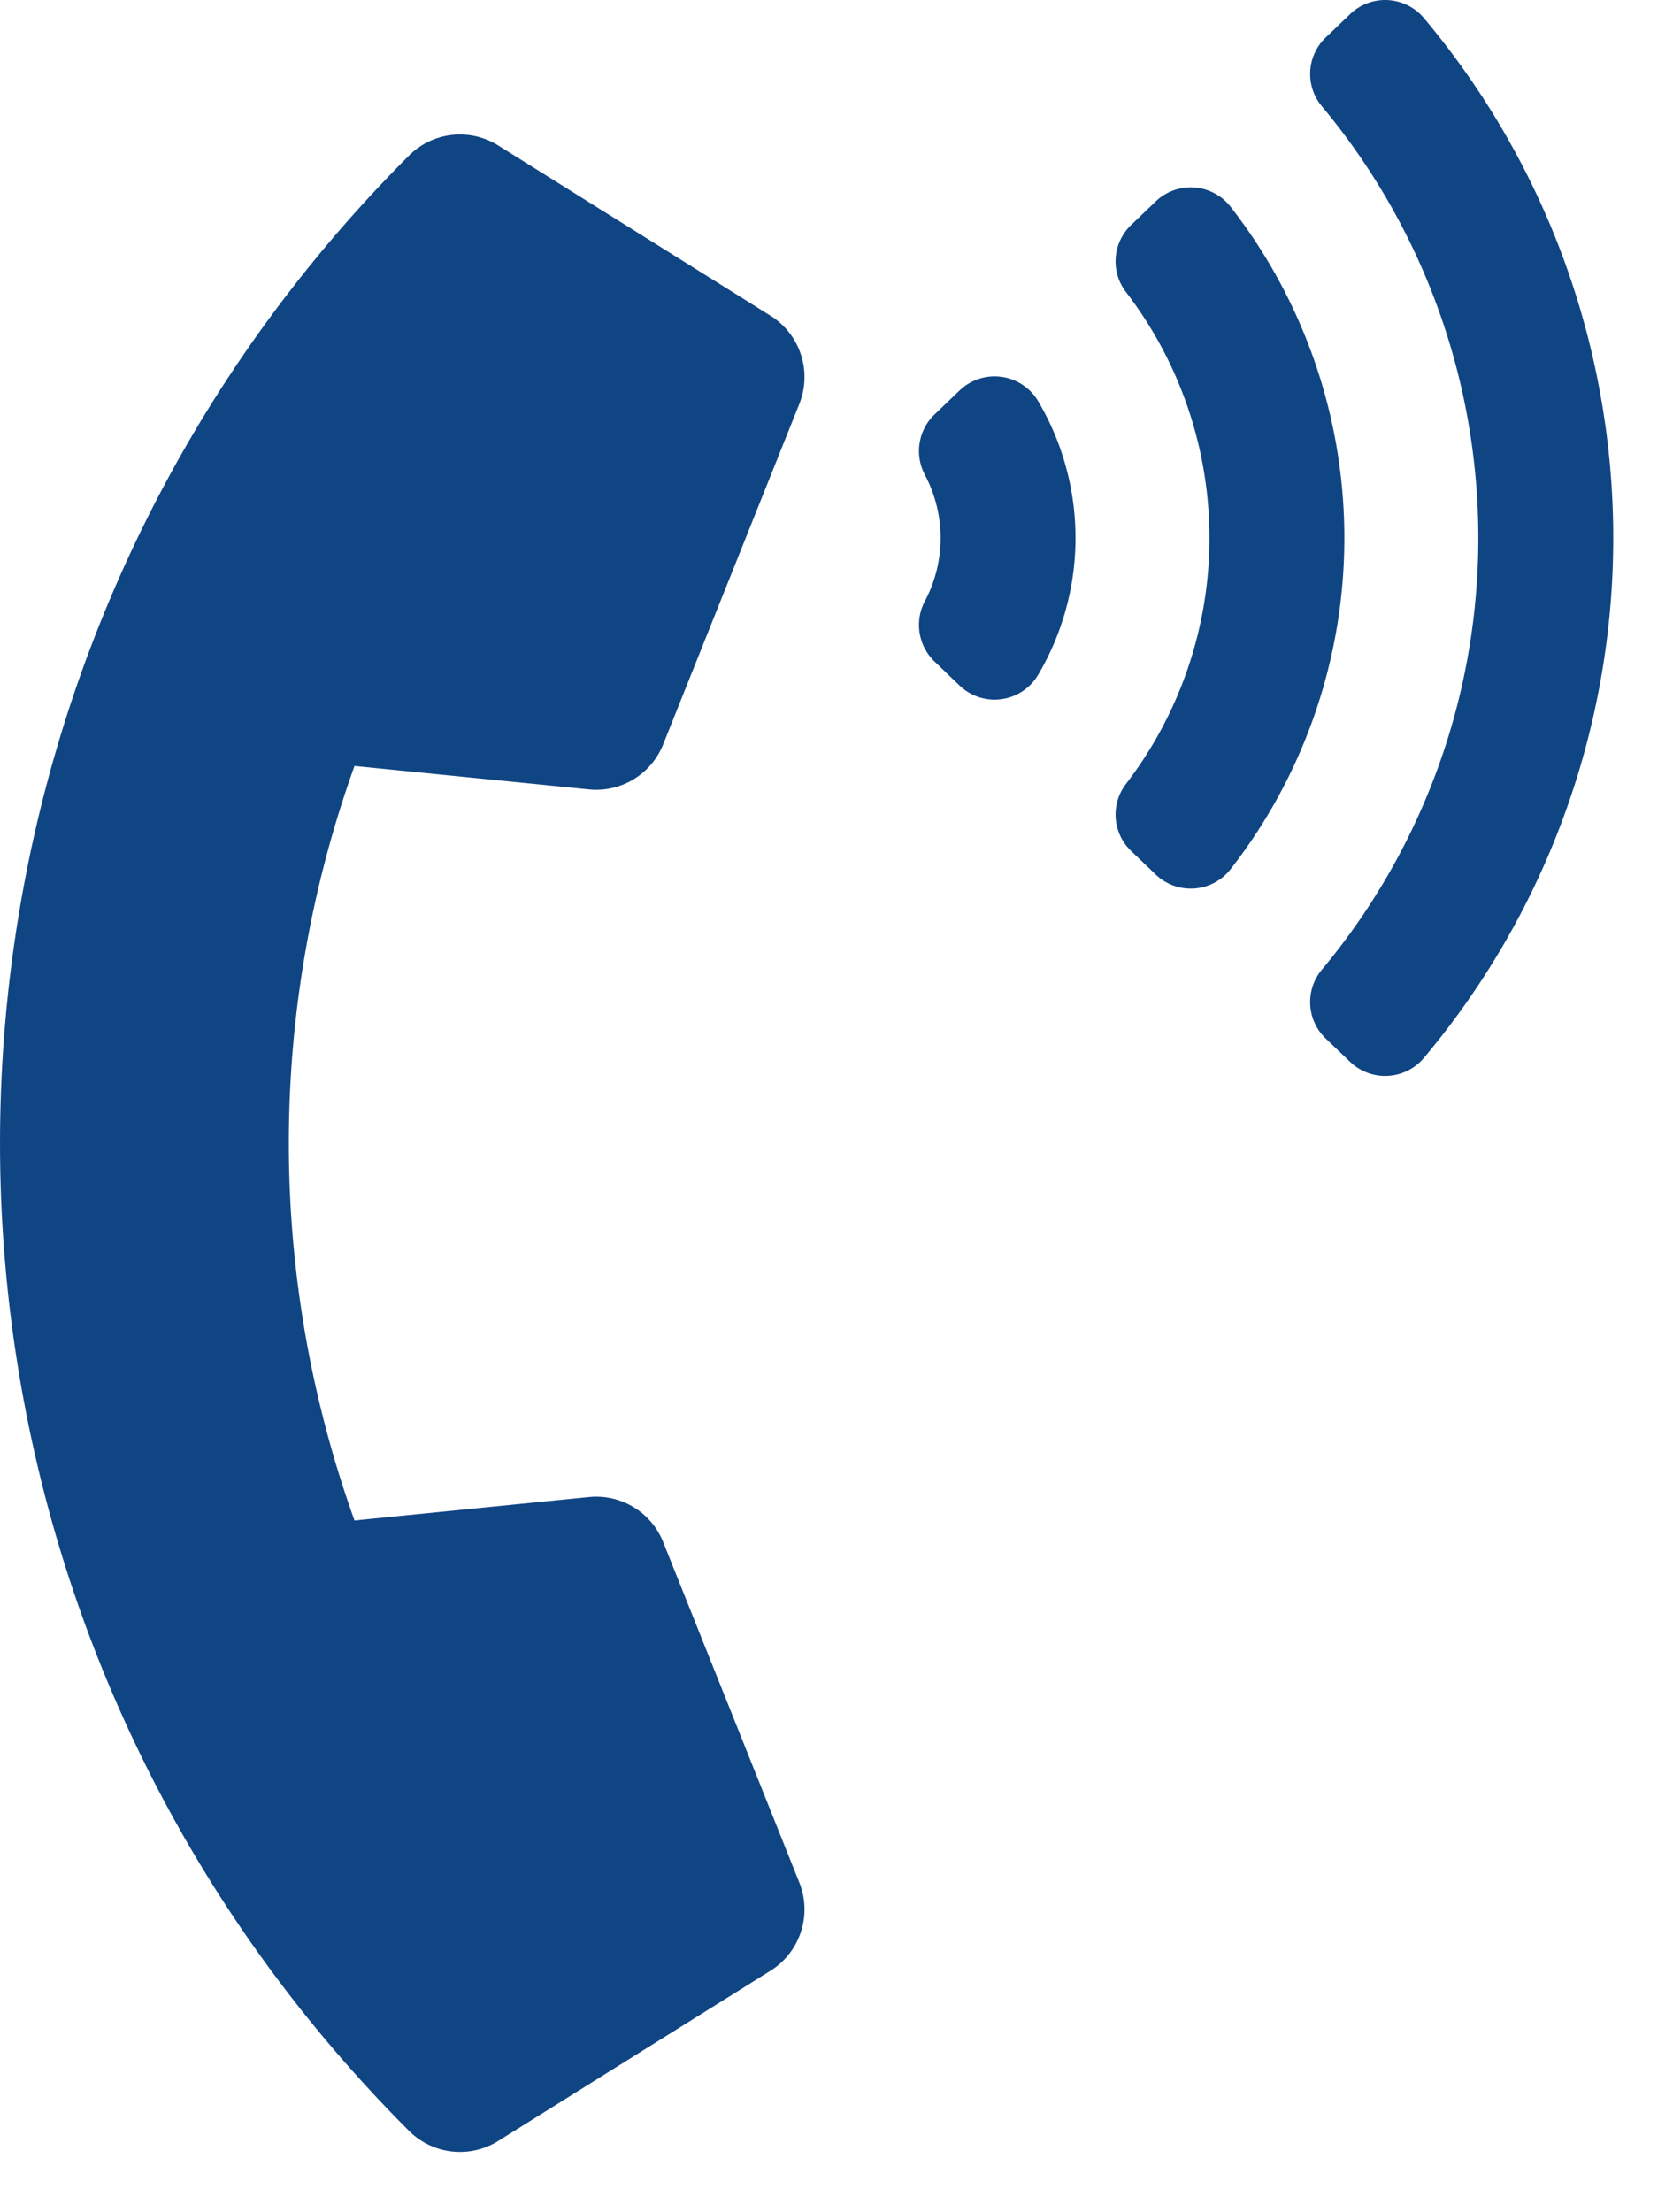 <svg viewBox="0 0 28 37" xmlns="http://www.w3.org/2000/svg" xml:space="preserve" style="fill-rule:evenodd;clip-rule:evenodd;stroke-linejoin:round;stroke-miterlimit:2"><path d="M6.844.366c-9.132 9.132-9.118 23.924 0 33.042.4.401 1.021.466 1.495.17l4.557-2.848a1.21 1.21 0 0 0 .482-1.474l-2.279-5.697c-.2-.5-.706-.807-1.242-.753l-3.924.392a18.668 18.668 0 0 1 0-12.622l3.924.392a1.207 1.207 0 0 0 1.242-.753l2.279-5.697a1.21 1.21 0 0 0-.482-1.474L8.339.196a1.207 1.207 0 0 0-1.495.17Zm10.532 28.933a4.503 4.503 0 0 0 0-4.574.847.847 0 0 0-1.316-.182l-.42.403a.85.85 0 0 0-.159 1.013 2.255 2.255 0 0 1 0 2.106.85.85 0 0 0 .159 1.013l.42.402a.847.847 0 0 0 1.316-.181Zm6.454 6.412a13.521 13.521 0 0 0 0-17.398.847.847 0 0 0-1.234-.065l-.408.39a.845.845 0 0 0-.065 1.152 11.268 11.268 0 0 1 0 14.444.844.844 0 0 0 .065 1.151l.408.391a.847.847 0 0 0 1.234-.065Zm-3.233-3.16a9.014 9.014 0 0 0 0-11.078.847.847 0 0 0-1.255-.091l-.409.392a.842.842 0 0 0-.091 1.12 6.758 6.758 0 0 1 0 8.236.842.842 0 0 0 .091 1.12l.409.392a.847.847 0 0 0 1.255-.091Z" style="fill:#104584;fill-rule:nonzero" transform="matrix(1 0 0 -1 0 36.012)"/></svg>